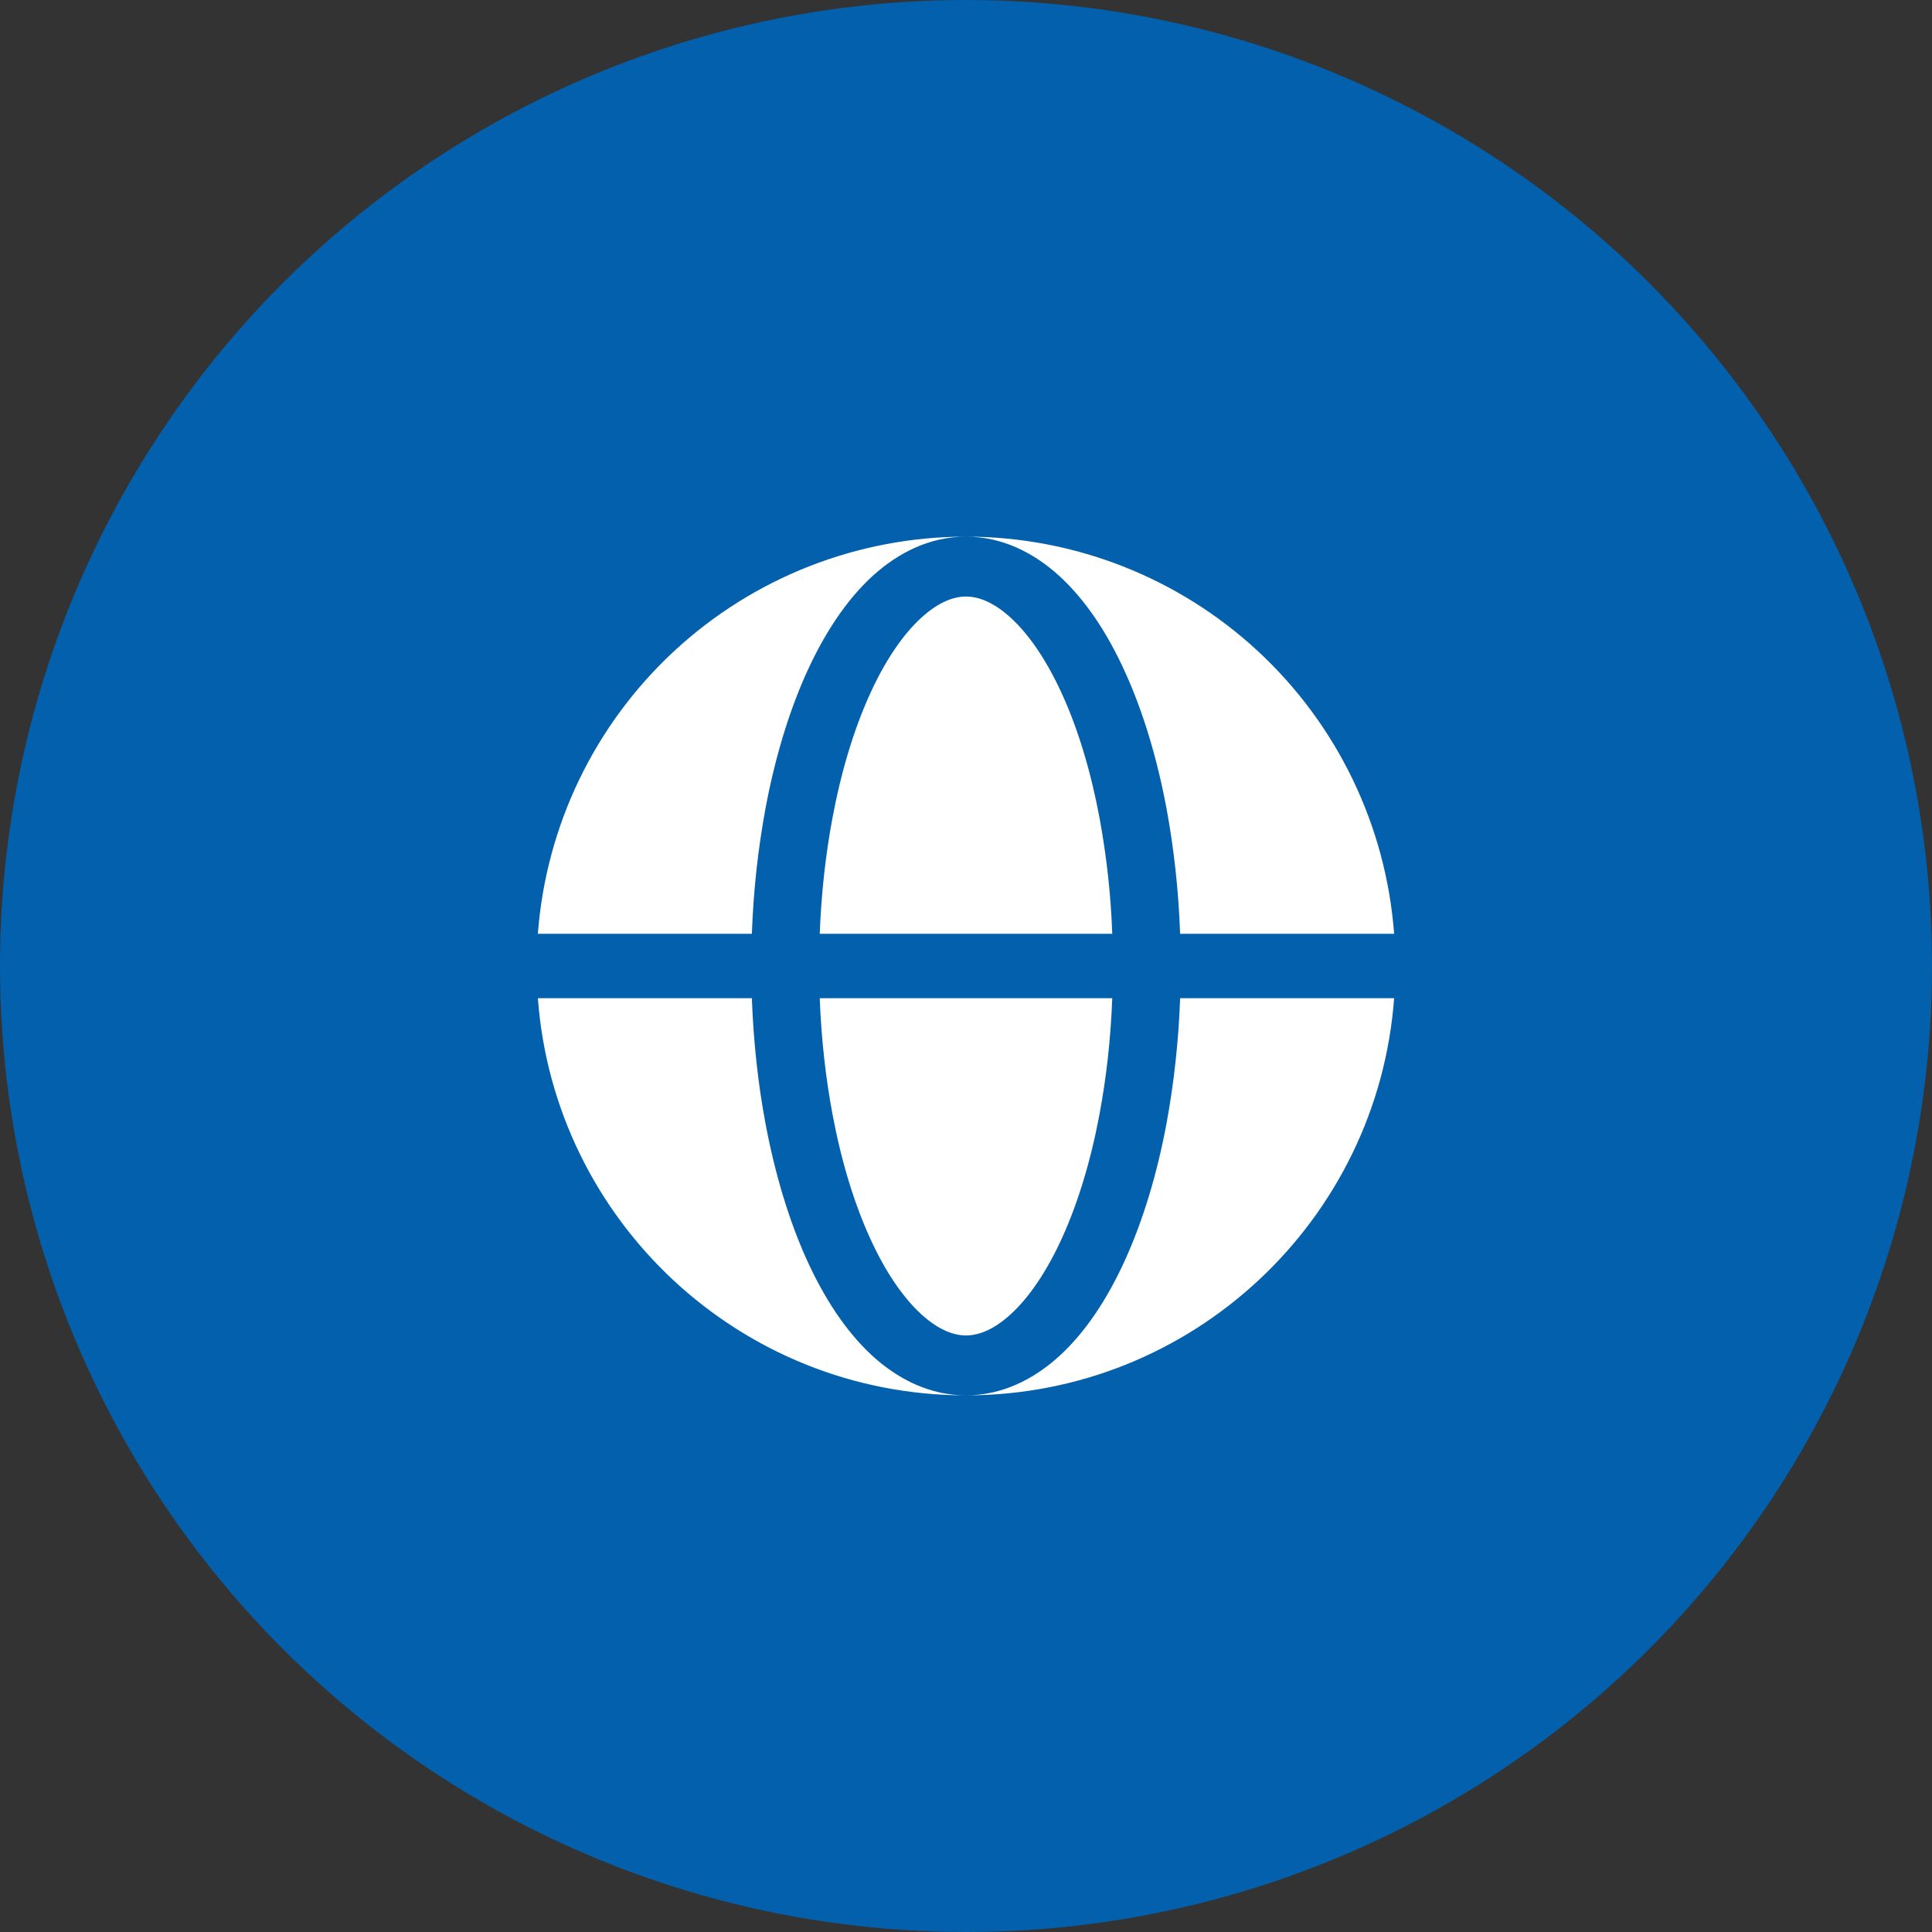 <svg width="30" height="30" viewBox="0 0 30 30" fill="none" xmlns="http://www.w3.org/2000/svg">
<rect x="0" y="0" width="30" height="30" fill="#333333" stroke="none"/>
<circle cx="15" cy="15" r="15" fill="#0260AD"/>
<path fill-rule="evenodd" clip-rule="evenodd" d="M8.352 14.5C8.478 12.823 9.233 11.256 10.466 10.112C11.698 8.969 13.318 8.333 15 8.333C14.446 8.333 13.953 8.576 13.546 8.947C13.143 9.317 12.802 9.833 12.526 10.442C12.249 11.055 12.033 11.773 11.887 12.551C11.768 13.194 11.698 13.846 11.675 14.5H8.352ZM8.352 15.5H11.675C11.699 16.168 11.77 16.825 11.887 17.449C12.034 18.227 12.249 18.945 12.526 19.558C12.802 20.167 13.143 20.683 13.546 21.053C13.953 21.424 14.446 21.667 15 21.667C11.486 21.667 8.607 18.949 8.352 15.5Z" fill="white"/>
<path d="M15 9.263C14.816 9.263 14.58 9.341 14.305 9.593C14.027 9.847 13.749 10.245 13.504 10.787C13.26 11.326 13.062 11.976 12.926 12.703C12.819 13.275 12.752 13.881 12.729 14.5H17.271C17.25 13.897 17.183 13.296 17.074 12.703C16.938 11.976 16.741 11.326 16.496 10.787C16.25 10.245 15.973 9.847 15.696 9.594C15.42 9.341 15.183 9.263 15 9.263ZM12.926 17.297C13.062 18.024 13.26 18.674 13.504 19.213C13.749 19.755 14.027 20.153 14.304 20.406C14.58 20.659 14.817 20.737 15 20.737C15.183 20.737 15.42 20.659 15.695 20.407C15.973 20.153 16.25 19.755 16.496 19.213C16.74 18.674 16.938 18.024 17.074 17.297C17.181 16.725 17.248 16.119 17.271 15.5H12.729C12.752 16.119 12.819 16.725 12.926 17.297Z" fill="white"/>
<path d="M15 8.333C15.554 8.333 16.047 8.576 16.453 8.947C16.857 9.317 17.198 9.833 17.473 10.442C17.751 11.055 17.967 11.773 18.113 12.551C18.229 13.175 18.301 13.832 18.325 14.5H21.648C21.522 12.823 20.767 11.256 19.534 10.112C18.301 8.969 16.682 8.333 15 8.333ZM18.113 17.449C17.967 18.227 17.751 18.945 17.473 19.558C17.198 20.167 16.857 20.683 16.453 21.053C16.047 21.424 15.554 21.667 15 21.667C18.513 21.667 21.393 18.949 21.648 15.5H18.325C18.302 16.154 18.231 16.806 18.113 17.449Z" fill="white"/>
</svg>
